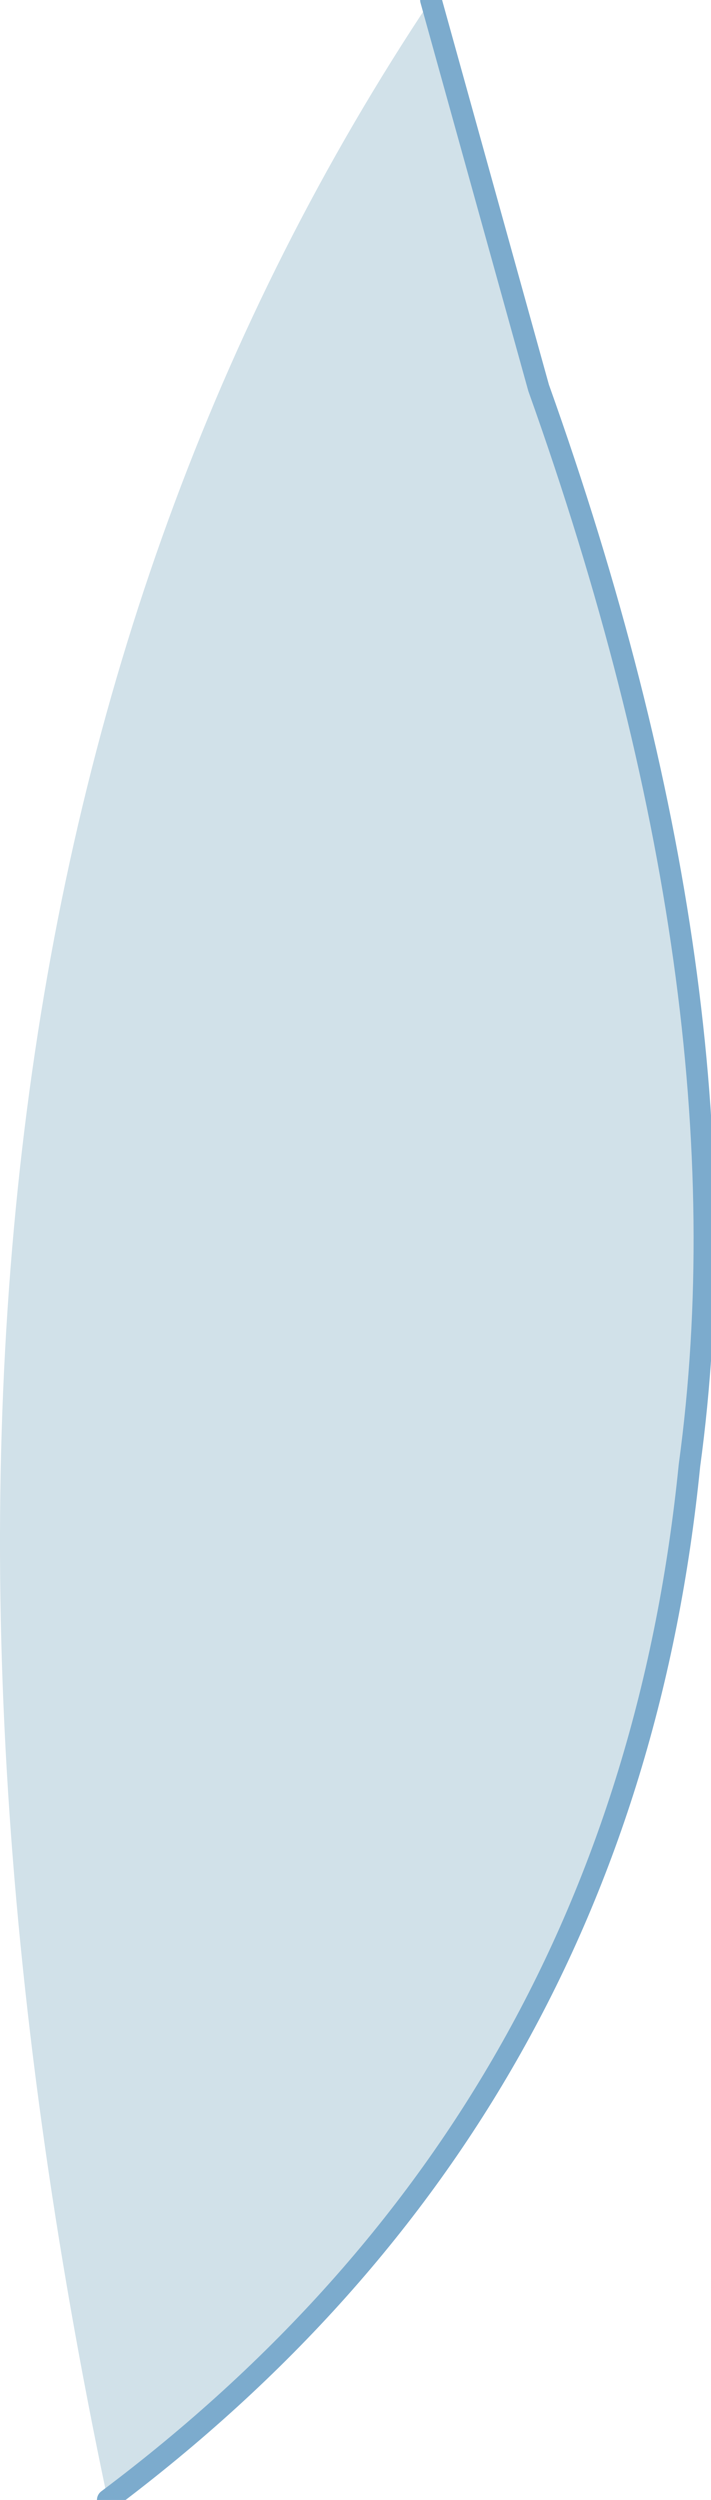 <?xml version="1.0" encoding="UTF-8" standalone="no"?>
<svg xmlns:xlink="http://www.w3.org/1999/xlink" height="5.8px" width="1.65px" xmlns="http://www.w3.org/2000/svg">
  <g transform="matrix(1.0, 0.0, 0.0, 1.0, 16.95, -35.35)">
    <path d="M-16.7 41.15 Q-17.45 37.6 -15.95 35.35 L-15.7 36.25 Q-15.2 37.65 -15.35 38.75 -15.5 40.25 -16.7 41.15" fill="#d1e1e9" fill-rule="evenodd" stroke="none"/>
    <path d="M-15.95 35.35 L-15.7 36.25 Q-15.2 37.65 -15.35 38.75 -15.5 40.25 -16.7 41.15" fill="none" stroke="#7cabcd" stroke-linecap="round" stroke-linejoin="round" stroke-width="0.05"/>
  </g>
</svg>
